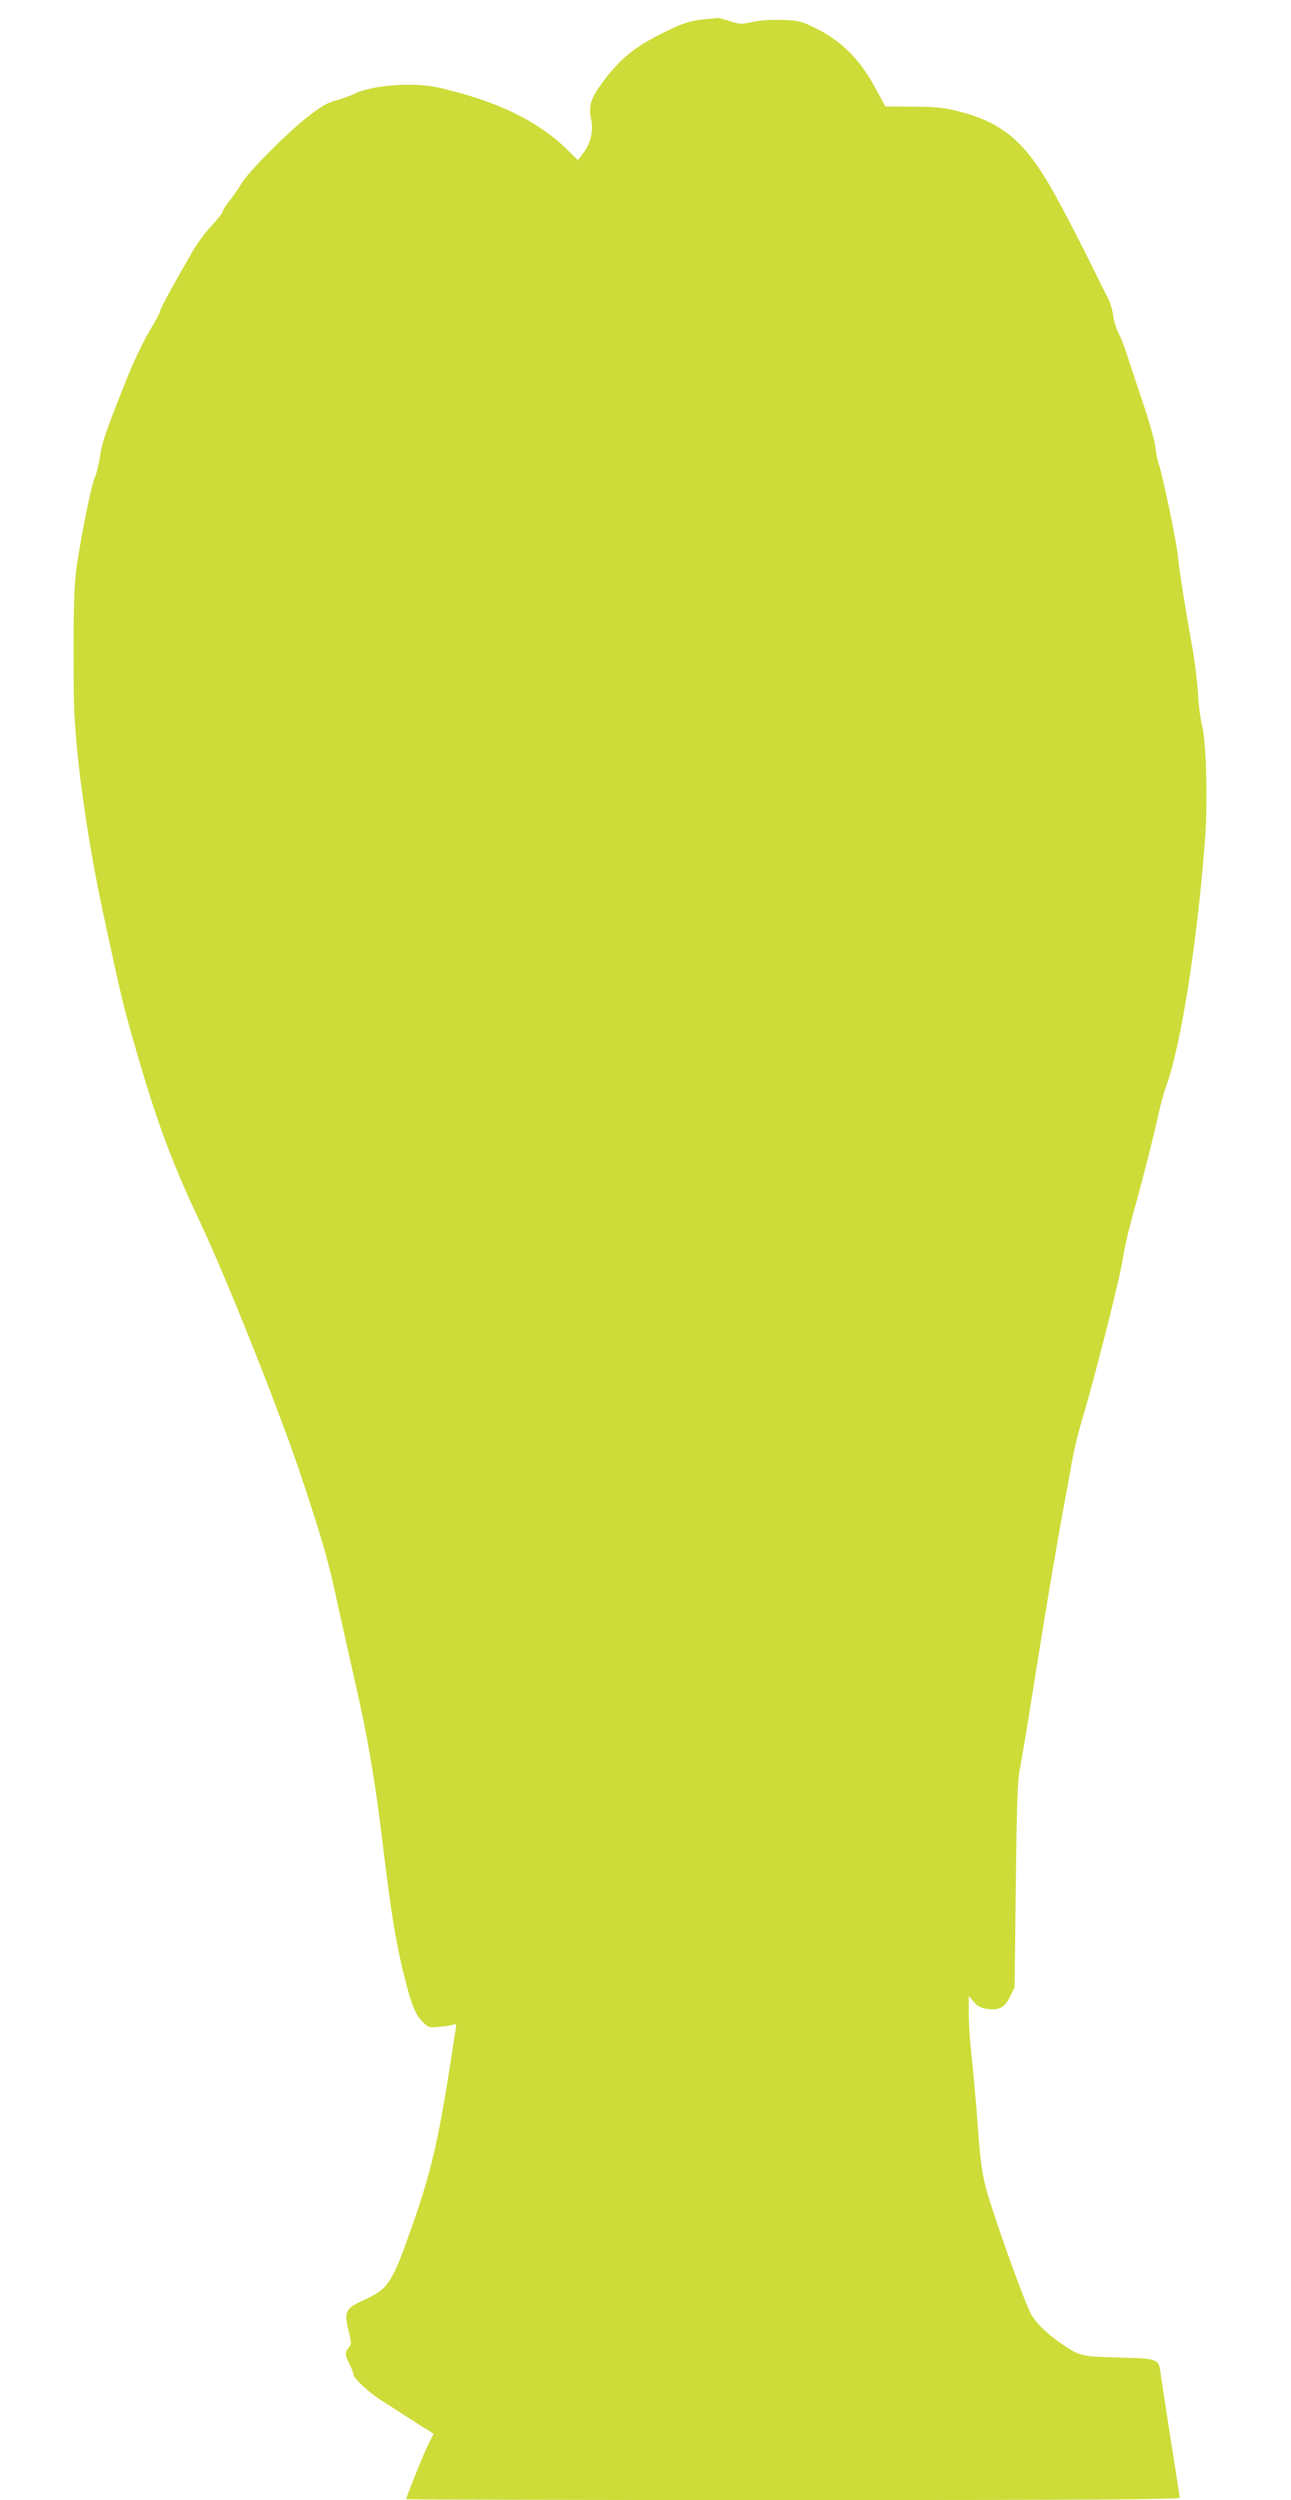 <?xml version="1.0" standalone="no"?>
<!DOCTYPE svg PUBLIC "-//W3C//DTD SVG 20010904//EN"
 "http://www.w3.org/TR/2001/REC-SVG-20010904/DTD/svg10.dtd">
<svg version="1.0" xmlns="http://www.w3.org/2000/svg"
 width="661pt" height="1280pt" viewBox="0 0 661 1280"
 preserveAspectRatio="xMidYMid meet">
<g transform="translate(0,1280) scale(0.1,-0.1)"
fill="#cddc39" stroke="none">
<path d="M3595 12700 c-52 -5 -93 -17 -160 -49 -174 -82 -248 -139 -340 -259
-71 -95 -83 -131 -68 -204 12 -59 -3 -123 -41 -172 l-27 -36 -57 56 c-126 124
-305 220 -537 285 -122 34 -169 43 -250 45 -113 3 -239 -16 -300 -46 -22 -11
-66 -26 -97 -35 -45 -12 -80 -33 -155 -93 -107 -86 -304 -286 -329 -335 -9
-17 -34 -53 -55 -80 -22 -27 -39 -54 -39 -60 0 -7 -25 -39 -56 -72 -31 -33
-73 -89 -94 -125 -107 -185 -170 -301 -170 -312 0 -7 -25 -54 -56 -105 -32
-53 -87 -170 -126 -270 -99 -249 -117 -302 -127 -375 -5 -35 -16 -81 -26 -103
-18 -44 -64 -268 -91 -445 -16 -107 -20 -275 -16 -676 4 -262 62 -696 148
-1099 98 -456 103 -476 169 -705 107 -372 184 -580 333 -895 143 -306 408
-973 518 -1305 112 -338 134 -416 189 -671 20 -90 58 -261 85 -379 62 -270
102 -506 140 -825 43 -351 63 -478 104 -649 41 -168 61 -219 102 -260 26 -26
34 -28 84 -23 30 2 62 7 71 11 13 6 16 2 13 -16 -89 -591 -121 -732 -252
-1094 -78 -215 -101 -246 -219 -300 -94 -42 -102 -58 -79 -154 16 -65 16 -73
2 -89 -21 -23 -20 -39 4 -86 11 -22 20 -45 20 -52 0 -19 77 -91 140 -131 30
-19 91 -58 135 -87 44 -28 92 -59 108 -68 l27 -18 -24 -47 c-23 -45 -116 -276
-116 -287 0 -3 891 -5 1980 -5 1500 0 1980 3 1980 12 0 6 -20 138 -45 292 -24
155 -47 305 -51 333 -11 89 -7 87 -216 93 -198 5 -198 6 -298 74 -73 50 -130
107 -155 156 -29 59 -131 335 -194 530 -53 163 -59 199 -81 509 -6 74 -17 195
-25 269 -8 74 -15 174 -15 224 l0 90 25 -31 c18 -21 38 -32 68 -36 62 -9 91 6
118 62 l24 48 6 525 c5 422 9 540 22 600 8 41 43 248 76 460 58 366 105 645
152 900 12 63 29 160 39 215 10 55 34 152 53 216 59 193 196 733 206 816 6 43
29 143 51 223 45 158 113 427 135 530 7 36 24 97 38 135 76 212 160 752 198
1275 13 186 5 480 -16 565 -9 33 -18 105 -21 160 -3 55 -14 150 -24 210 -44
245 -72 424 -80 505 -8 79 -81 424 -100 474 -4 12 -11 49 -15 81 -4 32 -34
138 -67 234 -32 97 -68 205 -80 241 -11 36 -30 83 -41 105 -12 22 -24 63 -28
92 -4 29 -16 68 -26 86 -10 19 -60 119 -111 223 -52 104 -130 254 -175 333
-141 249 -257 345 -483 402 -70 18 -119 23 -230 23 l-141 1 -54 100 c-75 138
-171 235 -294 296 -82 41 -95 44 -179 47 -55 2 -115 -2 -152 -10 -55 -13 -66
-13 -115 3 -30 10 -58 17 -64 17 -5 -1 -41 -4 -80 -8z"/>
</g>
</svg>
